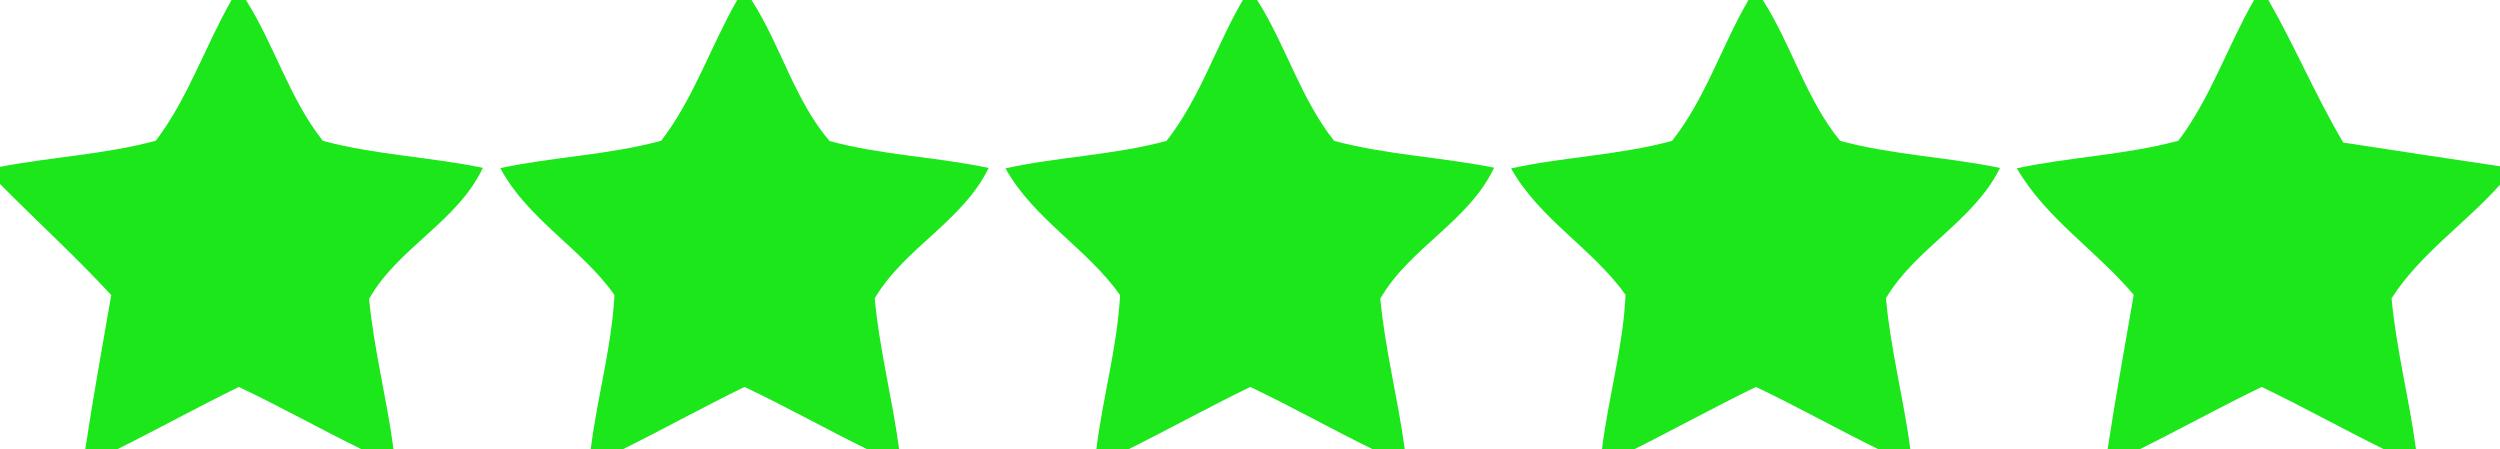 <?xml version="1.0" encoding="UTF-8" ?>
<!DOCTYPE svg PUBLIC "-//W3C//DTD SVG 1.1//EN" "http://www.w3.org/Graphics/SVG/1.1/DTD/svg11.dtd">
<svg width="178pt" height="32pt" viewBox="0 0 178 32" version="1.1" xmlns="http://www.w3.org/2000/svg">
<g id="#f5e7d0ff">
<path fill="#1BE71B" opacity="1.00" d=" M 16.49 0.00 L 17.51 0.00 C 19.55 3.22 20.61 7.03 22.99 10.03 C 26.71 11.03 30.60 11.17 34.38 11.95 C 32.58 15.78 28.33 17.64 26.28 21.28 C 26.62 24.89 27.55 28.41 28.02 32.00 L 25.77 32.00 C 22.82 30.56 19.97 28.95 17.00 27.55 C 14.08 28.98 11.24 30.55 8.32 32.00 L 6.07 32.00 C 6.62 28.33 7.29 24.67 7.92 21.01 C 5.39 18.27 2.62 15.75 0.00 13.10 L 0.00 11.88 C 3.68 11.17 7.47 11.00 11.09 10.02 C 13.40 6.99 14.60 3.29 16.49 0.00 Z" />
<path fill="#1BE71B" opacity="1.00" d=" M 52.49 0.00 L 53.51 0.00 C 55.58 3.22 56.57 7.12 59.06 10.04 C 62.76 11.05 66.64 11.16 70.39 11.96 C 68.55 15.75 64.40 17.65 62.28 21.24 C 62.61 24.86 63.54 28.40 64.02 32.00 L 61.77 32.00 C 58.83 30.56 55.97 28.95 53.01 27.55 C 50.09 28.97 47.24 30.55 44.32 32.00 L 42.06 32.00 C 42.51 28.32 43.56 24.71 43.75 21.00 C 41.39 17.67 37.57 15.62 35.62 11.97 C 39.41 11.16 43.34 11.04 47.08 10.02 C 49.40 7.00 50.60 3.29 52.49 0.00 Z" />
<path fill="#1BE71B" opacity="1.00" d=" M 88.49 0.00 L 89.51 0.00 C 91.55 3.22 92.61 7.03 94.99 10.03 C 98.71 11.03 102.60 11.18 106.38 11.94 C 104.58 15.77 100.36 17.64 98.28 21.26 C 98.61 24.88 99.54 28.40 100.02 32.00 L 97.77 32.00 C 94.83 30.57 91.97 28.95 89.02 27.55 C 86.09 28.97 83.24 30.55 80.32 32.00 L 78.06 32.00 C 78.51 28.32 79.55 24.72 79.75 21.01 C 77.39 17.68 73.60 15.60 71.59 11.99 C 75.38 11.15 79.31 11.05 83.06 10.03 C 85.42 7.03 86.58 3.28 88.49 0.00 Z" />
<path fill="#1BE71B" opacity="1.00" d=" M 124.49 0.00 L 125.51 0.00 C 127.57 3.22 128.59 7.07 131.02 10.03 C 134.74 11.04 138.63 11.17 142.40 11.96 C 140.53 15.74 136.41 17.65 134.28 21.23 C 134.60 24.85 135.54 28.39 136.02 32.00 L 133.77 32.00 C 130.83 30.56 127.97 28.95 125.02 27.55 C 122.09 28.97 119.24 30.55 116.33 32.00 L 114.06 32.00 C 114.51 28.31 115.57 24.71 115.74 20.99 C 113.37 17.68 109.60 15.59 107.59 11.99 C 111.38 11.16 115.31 11.05 119.05 10.03 C 121.42 7.04 122.58 3.28 124.49 0.00 Z" />
<path fill="#1BE71B" opacity="1.00" d=" M 160.49 0.00 L 161.51 0.00 C 163.41 3.32 164.89 6.86 166.84 10.15 C 170.56 10.72 174.28 11.29 178.00 11.84 L 178.00 13.15 C 175.52 15.93 172.30 18.08 170.28 21.24 C 170.61 24.86 171.54 28.40 172.02 32.00 L 169.77 32.00 C 166.83 30.56 163.98 28.96 161.03 27.55 C 158.09 28.97 155.24 30.55 152.32 32.00 L 150.06 32.00 C 150.62 28.32 151.29 24.66 151.92 20.99 C 149.28 17.85 145.67 15.57 143.60 11.98 C 147.41 11.17 151.34 11.04 155.10 10.02 C 157.39 6.99 158.60 3.29 160.49 0.00 Z" />
</g>
</svg>
